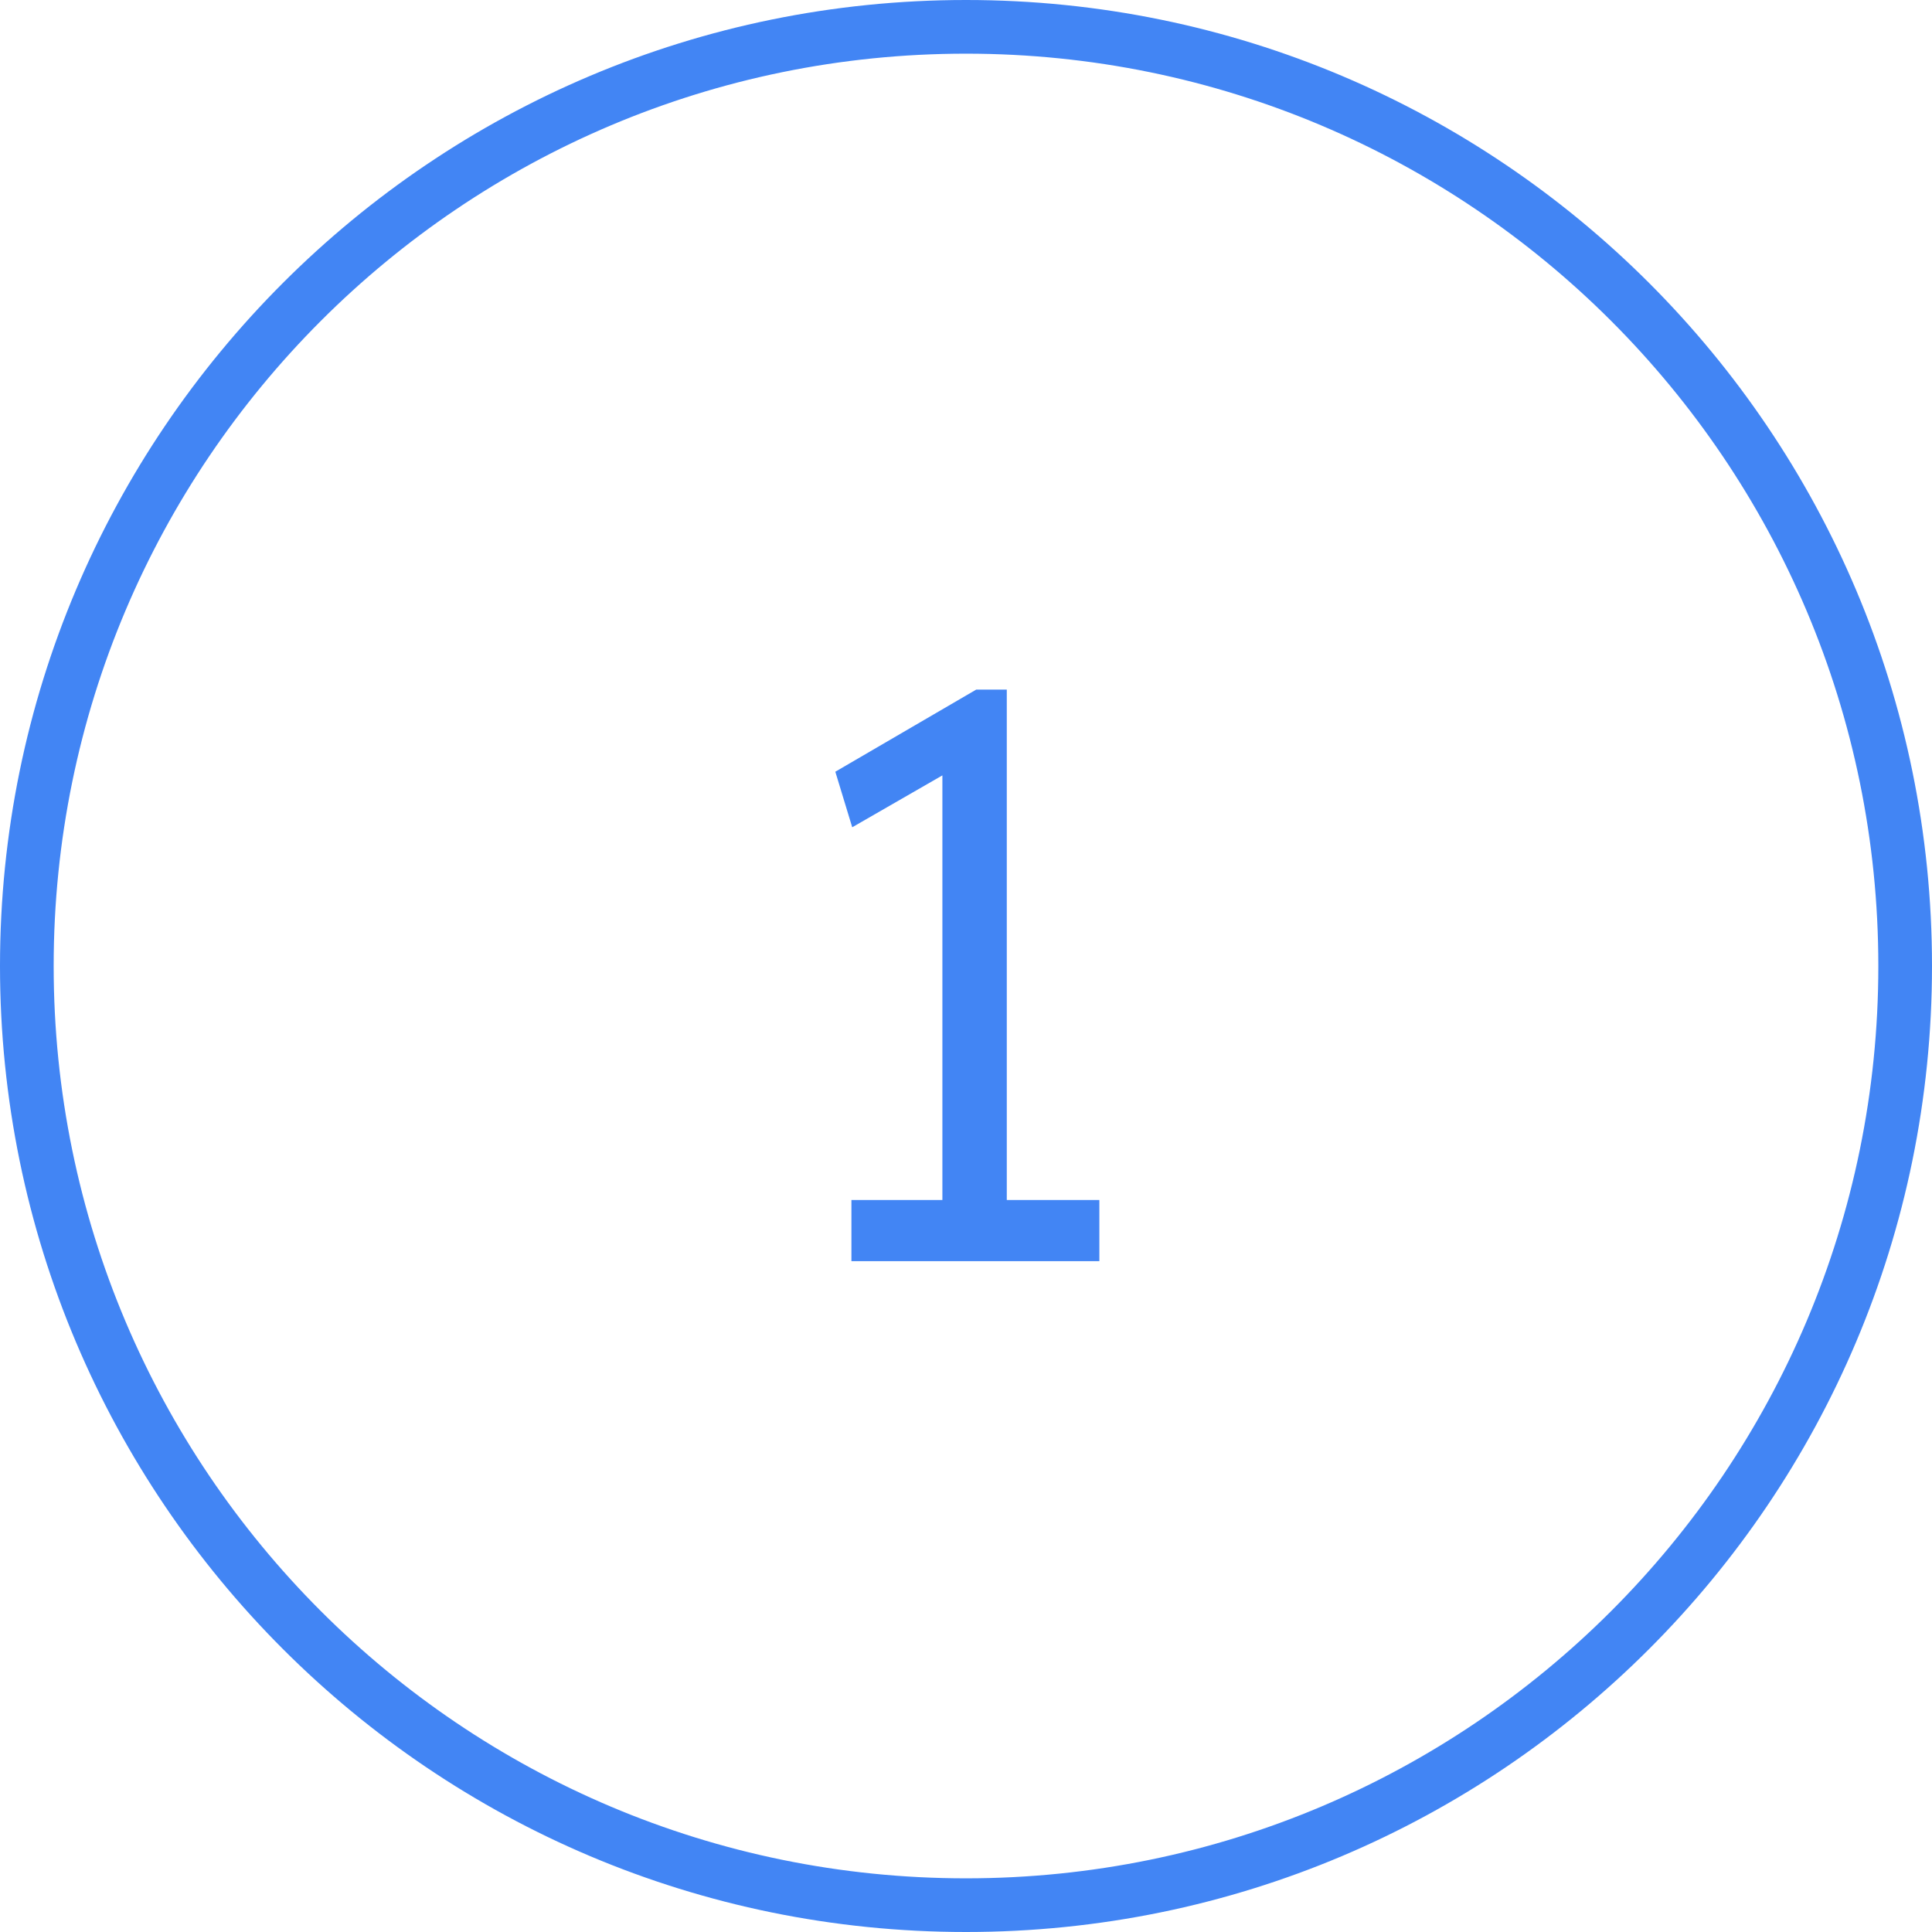 <svg width="72" height="72" viewBox="0 0 72 72" fill="none" xmlns="http://www.w3.org/2000/svg">
<path fill-rule="evenodd" clip-rule="evenodd" d="M36 70C54.778 70 70 54.778 70 36C70 17.222 54.778 2 36 2C17.222 2 2 17.222 2 36C2 54.778 17.222 70 36 70ZM36 72C55.882 72 72 55.882 72 36C72 16.118 55.882 0 36 0C16.118 0 0 16.118 0 36C0 55.882 16.118 72 36 72Z" fill="#4285F4"/>
<path d="M35.12 45.95V27.86L35.93 28.43L31.76 30.83L31.13 28.76L36.38 25.7H37.52V45.95H35.12ZM31.73 47V44.72H40.97V47H31.73Z" fill="#4285F4"/>
</svg>
